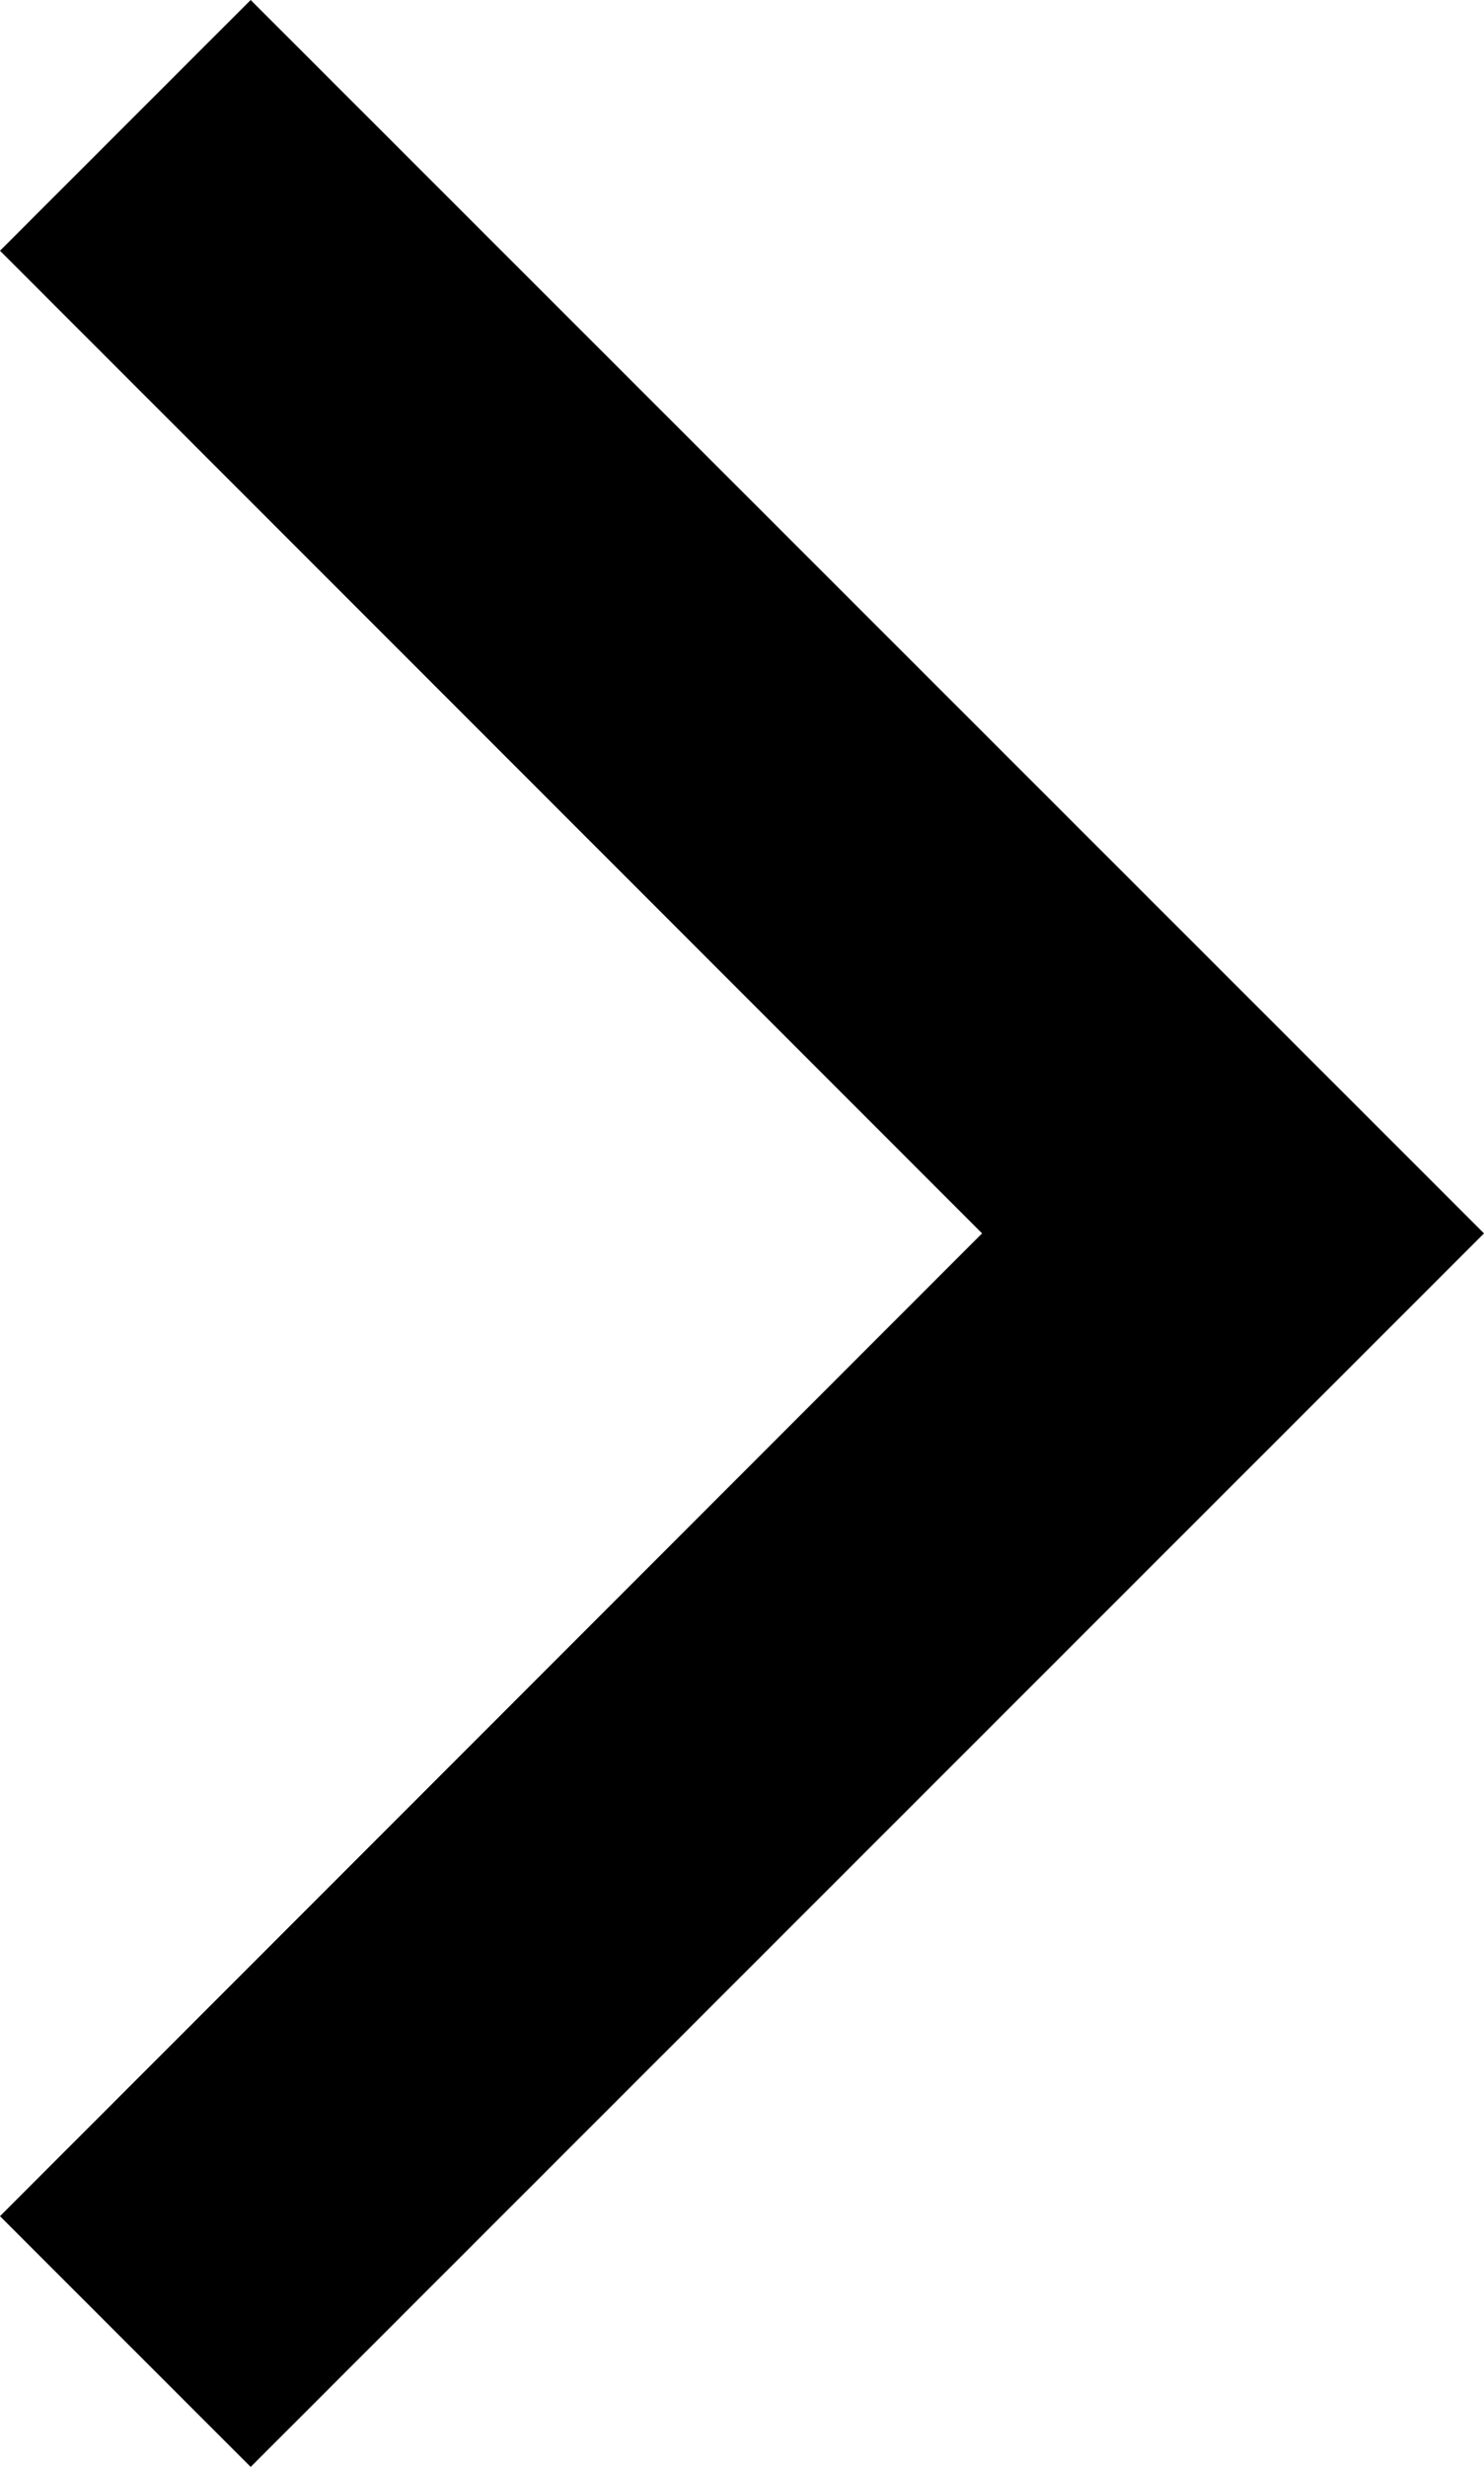 <svg xmlns="http://www.w3.org/2000/svg" width="18.352" height="30.498" viewBox="0 0 18.352 30.498">
  <path id="Tracciato_60" data-name="Tracciato 60" d="M3.1,0,0,3.1,12.145,15.249,0,27.4l3.1,3.1L18.352,15.249Z" transform="translate(0 0)"/>
</svg>
